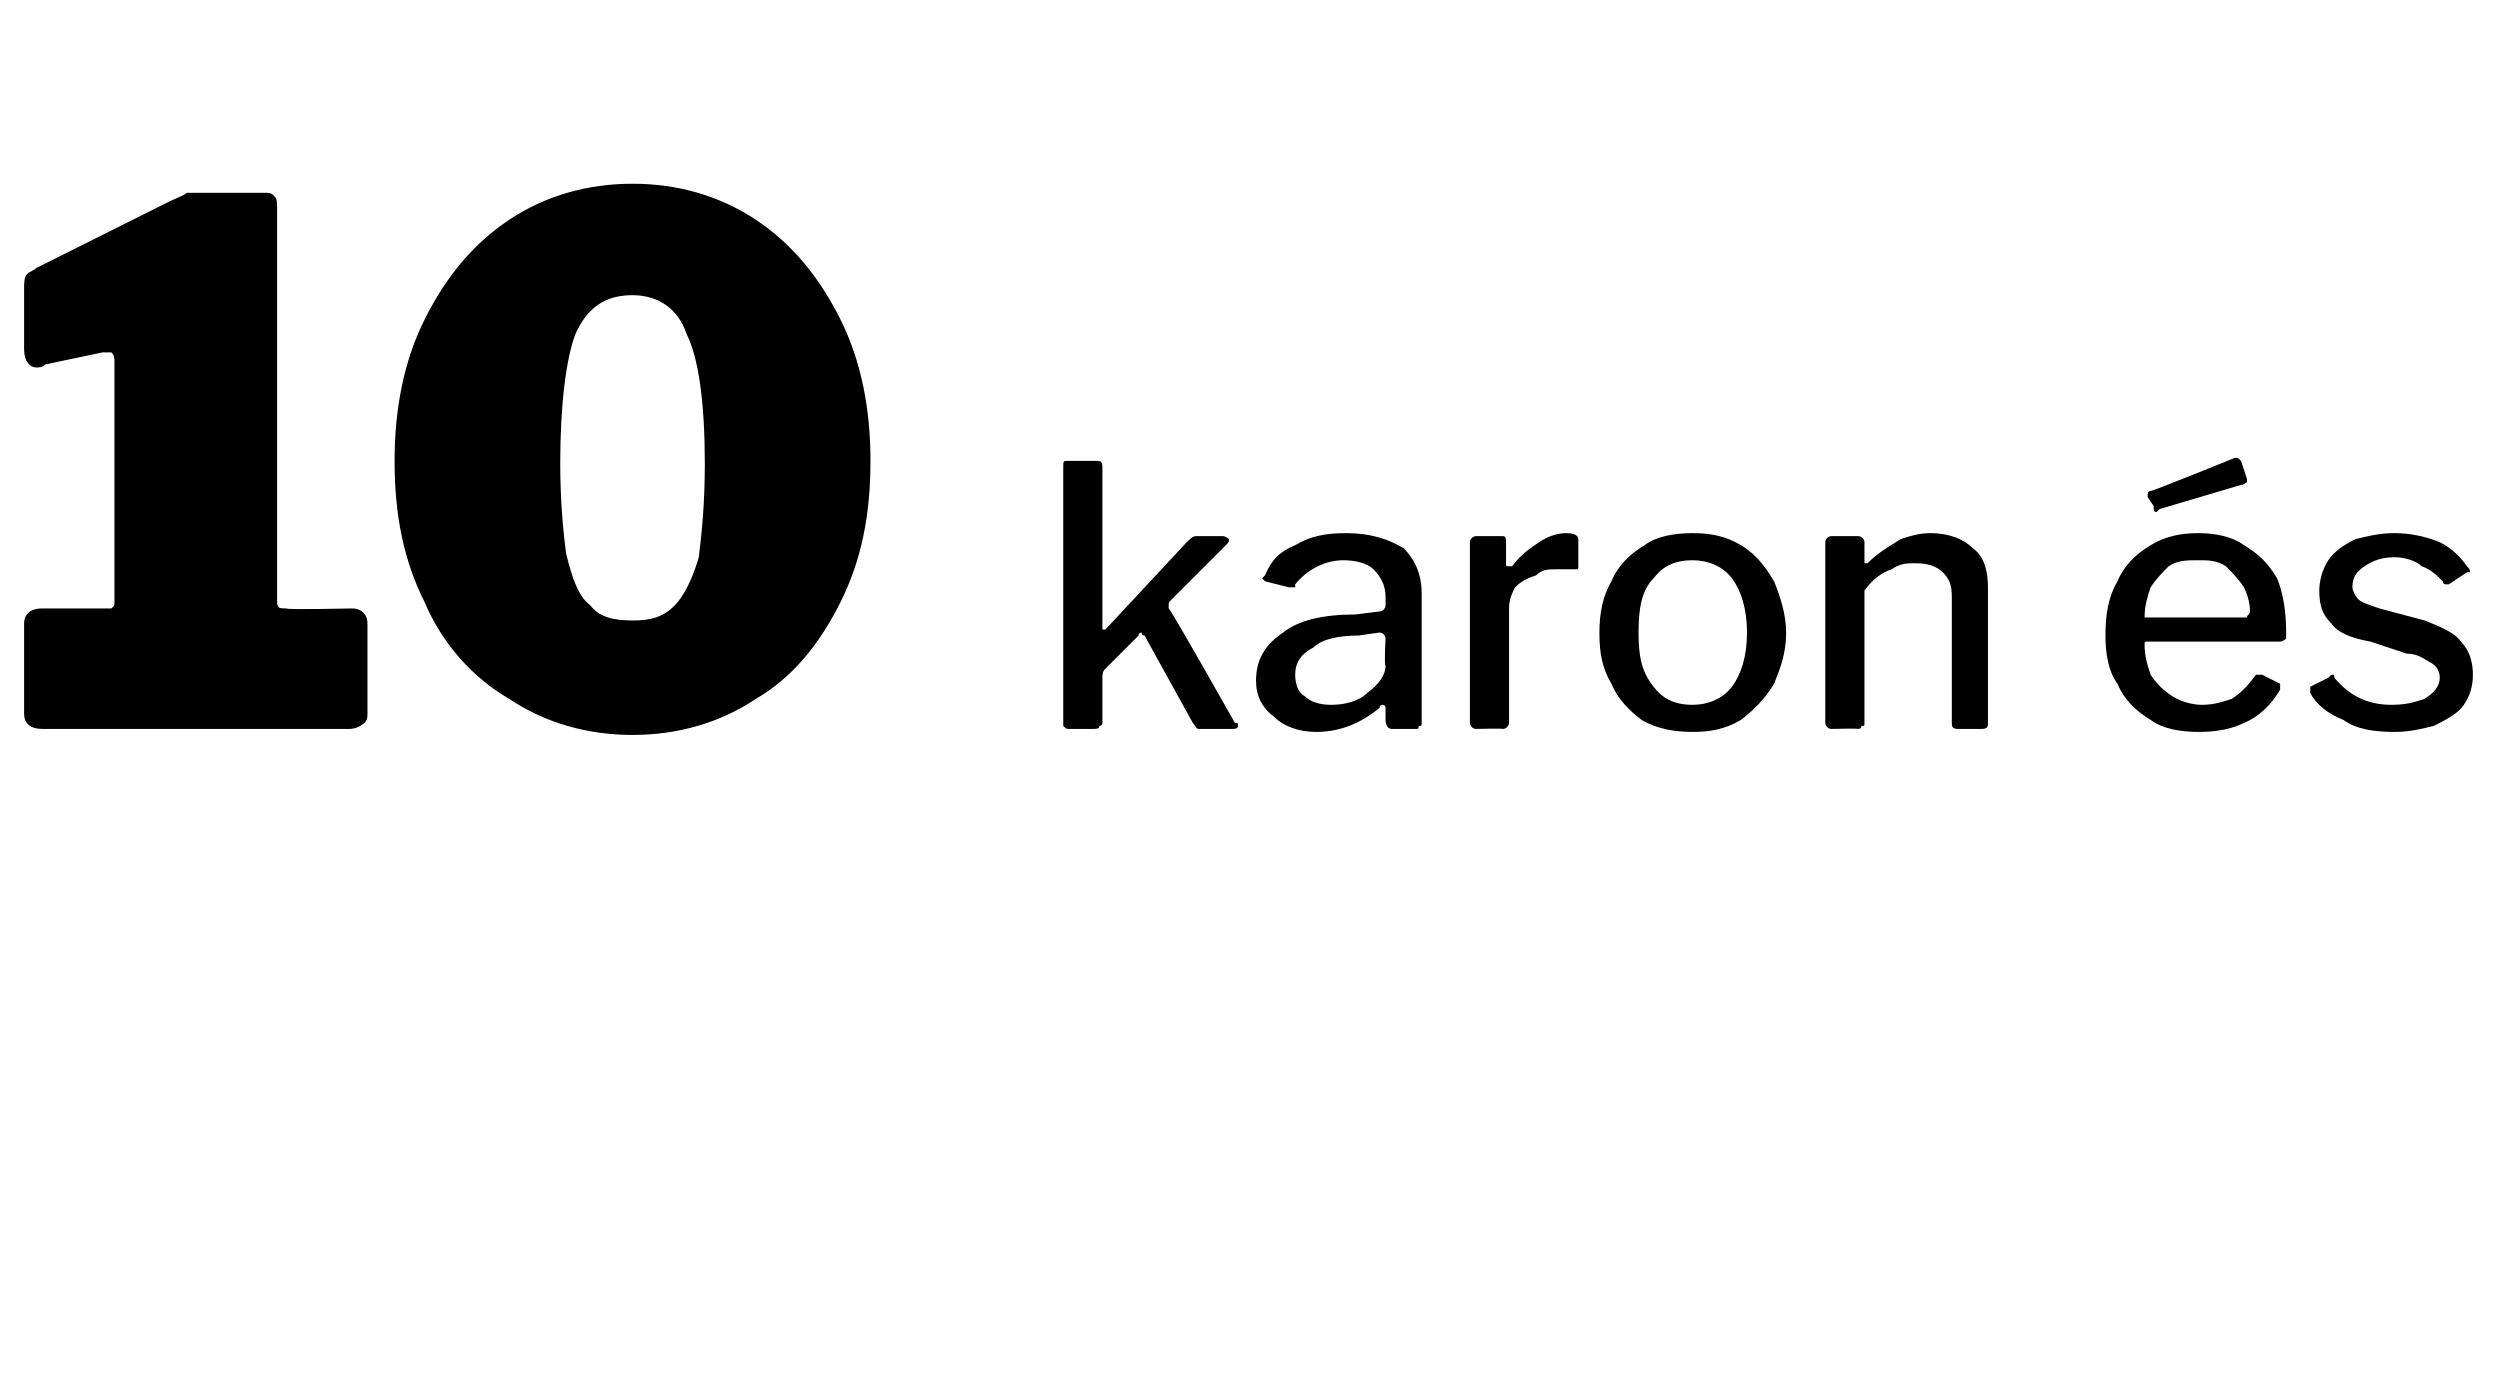 <?xml version="1.0" standalone="no"?><!DOCTYPE svg PUBLIC "-//W3C//DTD SVG 1.1//EN" "http://www.w3.org/Graphics/SVG/1.1/DTD/svg11.dtd"><svg xmlns="http://www.w3.org/2000/svg" version="1.1" width="83px" height="45.9px" viewBox="0 -1 83 45.9" style="top:-1px"><desc>10 karon s</desc><defs/><g id="Polygon44730"><path d="m11.7 19.2c.3 0 .5.2.5.5v3c0 .1 0 .2-.1.3c-.1.1-.3.2-.5.2H1.4c-.4 0-.6-.2-.6-.5v-3c0-.3.2-.5.6-.5h2.3c.1-.1.1-.1.1-.2v-8c0-.1 0-.2-.1-.3h-.3l-1.9.4c-.1.1-.2.1-.3.1c-.2 0-.4-.2-.4-.6v-2c0-.2 0-.4.1-.5c.1-.1.2-.1.3-.2l4.4-2.2c.2-.1.5-.2.6-.3h2.6c.1 0 .2 0 .3.1c.1.1.1.2.1.4V19c0 .2.1.2.3.2c0 .05 2.2 0 2.2 0c0 0-.04.05 0 0zM21 5.1c1.5 0 2.9.4 4.1 1.2c1.2.8 2.1 1.9 2.8 3.3c.7 1.4 1 3 1 4.7c0 1.8-.3 3.3-1 4.7c-.7 1.4-1.6 2.5-2.8 3.2c-1.2.8-2.6 1.2-4.1 1.2c-1.5 0-2.9-.4-4.1-1.2c-1.2-.7-2.2-1.8-2.8-3.2c-.7-1.4-1-2.9-1-4.7c0-1.7.3-3.3 1-4.7c.7-1.4 1.6-2.5 2.8-3.3c1.2-.8 2.6-1.2 4.1-1.2zm0 14.5c.6 0 1-.1 1.4-.5c.3-.3.6-.9.8-1.6c.1-.8.2-1.8.2-3.1c0-2-.2-3.5-.6-4.3c-.3-.9-1-1.3-1.8-1.3c-.9 0-1.5.4-1.9 1.3c-.3.8-.5 2.3-.5 4.3c0 1.2.1 2.3.2 3c.2.8.4 1.4.8 1.7c.3.4.8.5 1.4.5zM41 23c.1 0 .1 0 .1.1s-.1.1-.2.1h-1.1c-.1 0-.1-.1-.2-.2L38 20.1c-.1 0-.1-.1-.1-.1c0 0-.1 0-.1.1l-1.1 1.1c-.1.1-.1.2-.1.3v1.5s0 .1-.1.1c0 .1-.1.1-.2.1h-.8c-.1 0-.1 0-.2-.1v-8.6c0-.2 0-.2.2-.2h.9c.1 0 .2 0 .2.2v5.4h.1l2.7-2.9c.1-.1.2-.2.3-.2h.9c.1 0 .2.1.2.1c0 .1 0 .1-.1.2l-1.8 1.8c-.1.1-.1.1-.1.2v.1c.05-.01 2.2 3.8 2.2 3.8c0 0 .04-.04 0 0zm4.8-.5c-.6.5-1.3.8-2.1.8c-.6 0-1.1-.2-1.4-.5c-.4-.3-.6-.7-.6-1.2c0-.7.3-1.2.9-1.6c.5-.4 1.3-.6 2.4-.6l.8-.1c.1 0 .2-.1.2-.2v-.3c0-.4-.2-.7-.4-.9c-.2-.2-.6-.3-1-.3c-.6 0-1.2.3-1.6.8v.1h-.2l-.8-.2l-.1-.1l.1-.1c.2-.5.5-.8 1-1c.5-.3 1-.4 1.7-.4c.8 0 1.4.2 1.9.5c.4.4.6.9.6 1.5v4.3c0 .1 0 .1-.1.1c0 .1 0 .1-.1.1h-.8c-.1 0-.2-.1-.2-.3v-.4c0-.1-.1-.1-.1-.1c0 0-.1 0-.1.1zm.2-2.3c0-.1-.1-.2-.2-.2l-.7.1c-.6 0-1.2.1-1.5.4c-.4.2-.6.5-.6.9c0 .3.1.6.3.7c.2.2.5.3.9.3c.4 0 .9-.1 1.2-.4c.4-.3.6-.6.6-.9c-.05.03 0-.9 0-.9c0 0-.05 0 0 0zm3 3c-.1 0-.2-.1-.2-.2v-6c0-.1.1-.2.2-.2h.9c.1 0 .1.1.1.2v.7c0 .1 0 .1.1.1h.1c.3-.4.6-.6.9-.8c.3-.2.6-.3.9-.3c.3 0 .4.1.4.2v.9c0 .1 0 .1-.1.1h-.6c-.3 0-.5 0-.7.2c-.3.1-.5.2-.7.4c-.1.2-.2.4-.2.7v3.8c0 .1-.1.2-.2.2c-.05-.02-.9 0-.9 0c0 0 0-.02 0 0zm7.2.1c-.6 0-1.2-.1-1.7-.4c-.4-.3-.8-.7-1-1.2c-.3-.5-.4-1-.4-1.7c0-.6.1-1.2.4-1.7c.2-.5.6-.9 1.1-1.2c.4-.3 1-.4 1.6-.4c.6 0 1.1.1 1.6.4c.5.3.8.7 1.1 1.2c.2.5.4 1.1.4 1.7c0 .7-.2 1.2-.4 1.7c-.3.5-.7.9-1.1 1.2c-.5.3-1 .4-1.6.4zm0-.9c.5 0 1-.2 1.3-.6c.3-.4.5-1 .5-1.8c0-.8-.2-1.4-.5-1.8c-.3-.4-.8-.6-1.3-.6c-.6 0-1 .2-1.3.6c-.4.4-.5 1-.5 1.8c0 .8.1 1.3.5 1.8c.3.4.7.6 1.3.6zm4.6.8c-.1 0-.2-.1-.2-.2v-6c0-.1.1-.2.2-.2h.9c.1 0 .2.1.2.2v.7h.1c.4-.4.8-.6 1.1-.8c.3-.1.6-.2 1-.2c.6 0 1.1.2 1.4.5c.4.3.5.8.5 1.3v4.5c0 .1 0 .2-.2.2h-.8c-.2 0-.2-.1-.2-.2v-4.2c0-.4-.1-.6-.3-.8c-.2-.2-.5-.3-.9-.3c-.3 0-.5 0-.8.2c-.3.1-.6.3-.9.7v4.4c0 .1 0 .1-.1.1c0 .1-.1.1-.1.1c-.05-.02-.9 0-.9 0c0 0 0-.02 0 0zm10.4-2.8c0 .4.1.7.2 1c.2.3.4.5.7.7c.3.2.7.3 1 .3c.4 0 .7-.1 1-.2c.3-.2.5-.4.8-.8h.2l.6.3v.2c-.3.5-.7.9-1.2 1.1c-.4.2-.9.3-1.5.3c-.6 0-1.2-.1-1.6-.4c-.5-.3-.9-.7-1.1-1.2c-.3-.4-.4-1-.4-1.6c0-.7.1-1.3.4-1.8c.2-.5.6-.9 1.1-1.2c.5-.3 1-.4 1.6-.4c.5 0 1.1.1 1.5.4c.5.3.8.6 1.1 1.1c.2.5.3 1.1.3 1.8v.2s-.1.1-.2.1h-4.4c-.1 0-.1 0-.1.1zm3.3-.9h.1c0-.1.1-.1.1-.2c0-.3-.1-.6-.2-.8c-.2-.3-.4-.5-.6-.7c-.3-.2-.6-.2-.9-.2c-.4 0-.7 0-1 .2c-.2.2-.4.4-.6.7c-.1.3-.2.6-.2 1h3.3zm.1-4.6v.1s-.1.1-.2.1l-2.7.8l-.1.1c-.1 0-.1-.1-.1-.2l-.2-.3c0-.1 0-.2.1-.2c-.01.04 2.8-1.1 2.8-1.1c0 0 .04-.04 0 0c.1 0 .1 0 .2.1l.2.6zm6.5 3.4c-.2-.2-.4-.4-.7-.5c-.2-.2-.6-.3-.9-.3c-.4 0-.7.1-1 .3c-.3.2-.4.4-.4.7c0 .1.1.3.2.4c.1.1.4.2.7.3l1.5.4c.5.2 1 .4 1.2.7c.3.3.4.7.4 1.1c0 .4-.1.7-.3 1c-.2.3-.6.5-1 .7c-.4.1-.8.2-1.3.2c-.7 0-1.3-.1-1.7-.4c-.5-.2-.9-.5-1.1-.9v-.2l.6-.3l.1-.1c.1 0 .1 0 .1.1c.5.6 1.1.9 1.9.9c.5 0 .8-.1 1.1-.2c.3-.2.5-.4.5-.7c0-.2-.1-.4-.3-.5c-.2-.1-.4-.3-.8-.3l-1.2-.4c-.6-.1-1.1-.3-1.3-.6c-.3-.3-.4-.6-.4-1.1c0-.3.1-.7.3-1c.2-.3.5-.5.9-.7c.4-.1.8-.2 1.3-.2c.5 0 1 .1 1.5.3c.4.2.7.5.9.8c.1.1.1.1.1.2h-.1l-.6.4h-.1s-.1 0-.1-.1z" stroke="none" fill="#000"/></g></svg>